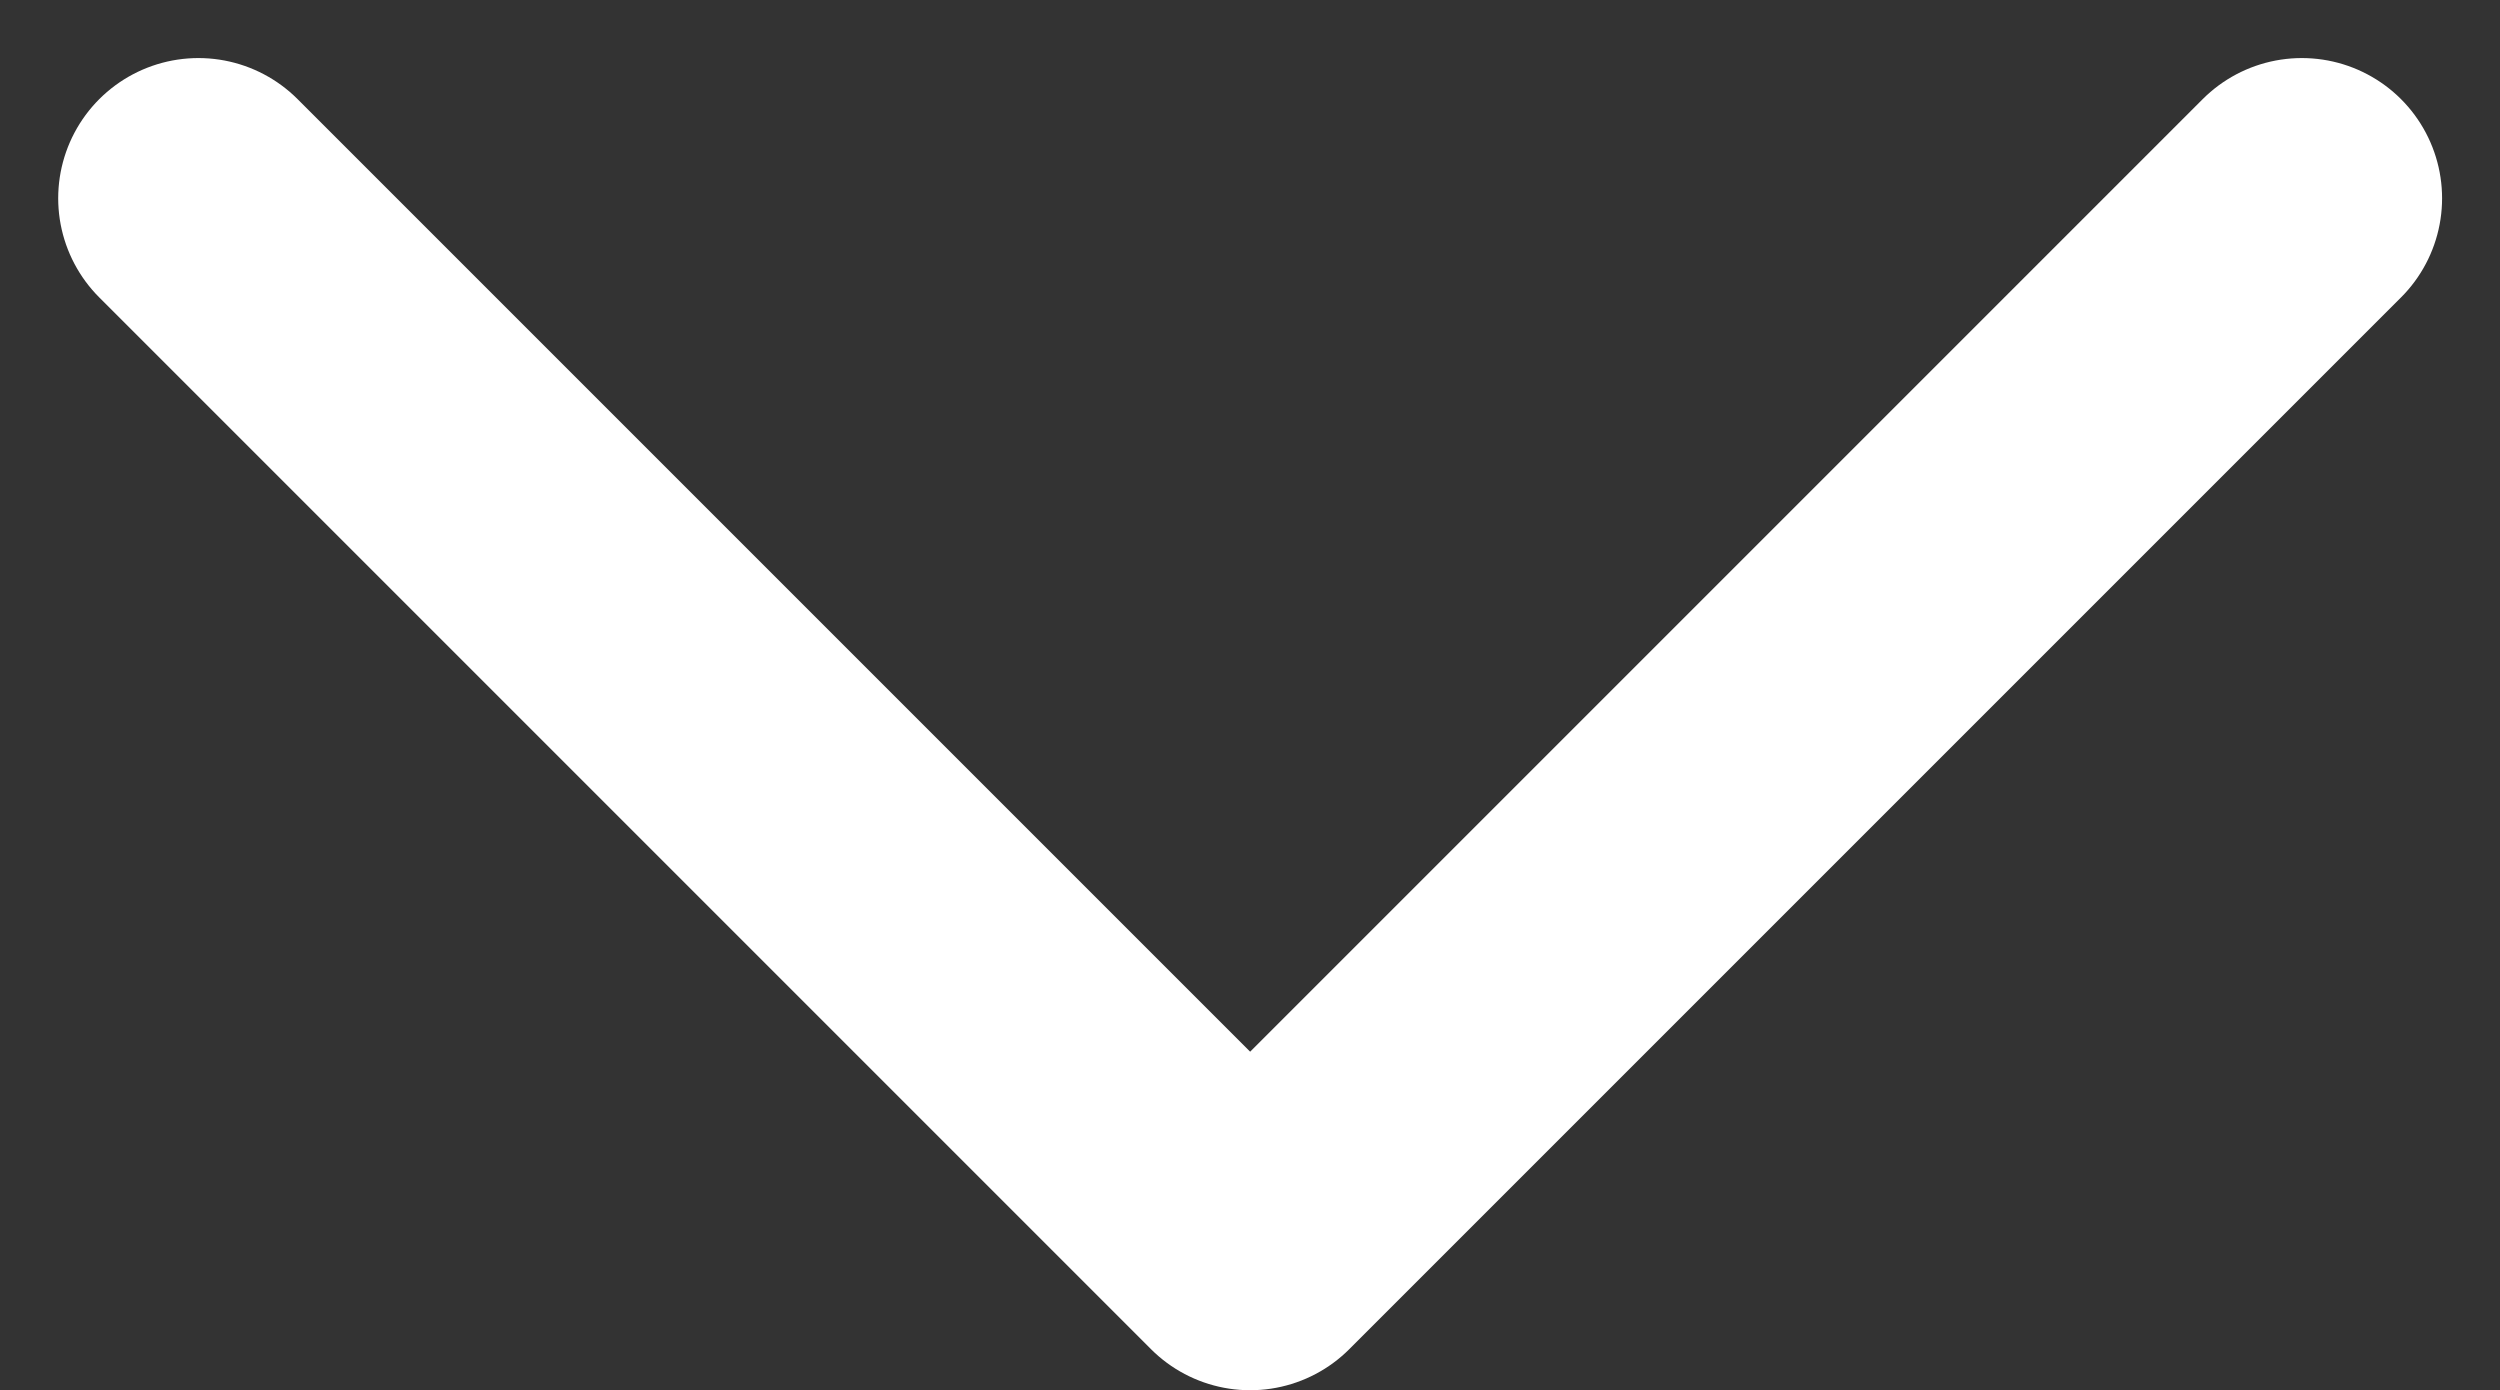<svg xmlns="http://www.w3.org/2000/svg" width="17.828" height="9.914" viewBox="0 0 17.828 9.914">
  <rect x="0" y="0" width="17.828" height="9.914" fill="#333333" stroke="none"/>
  <path id="パス_60" data-name="パス 60" d="M5650,1092.867l7.5,7.5,7.5-7.5" transform="translate(-5648.585 -1091.453)" fill="none" stroke="#fff" stroke-linecap="round" stroke-linejoin="round" stroke-width="2"/>
</svg>
